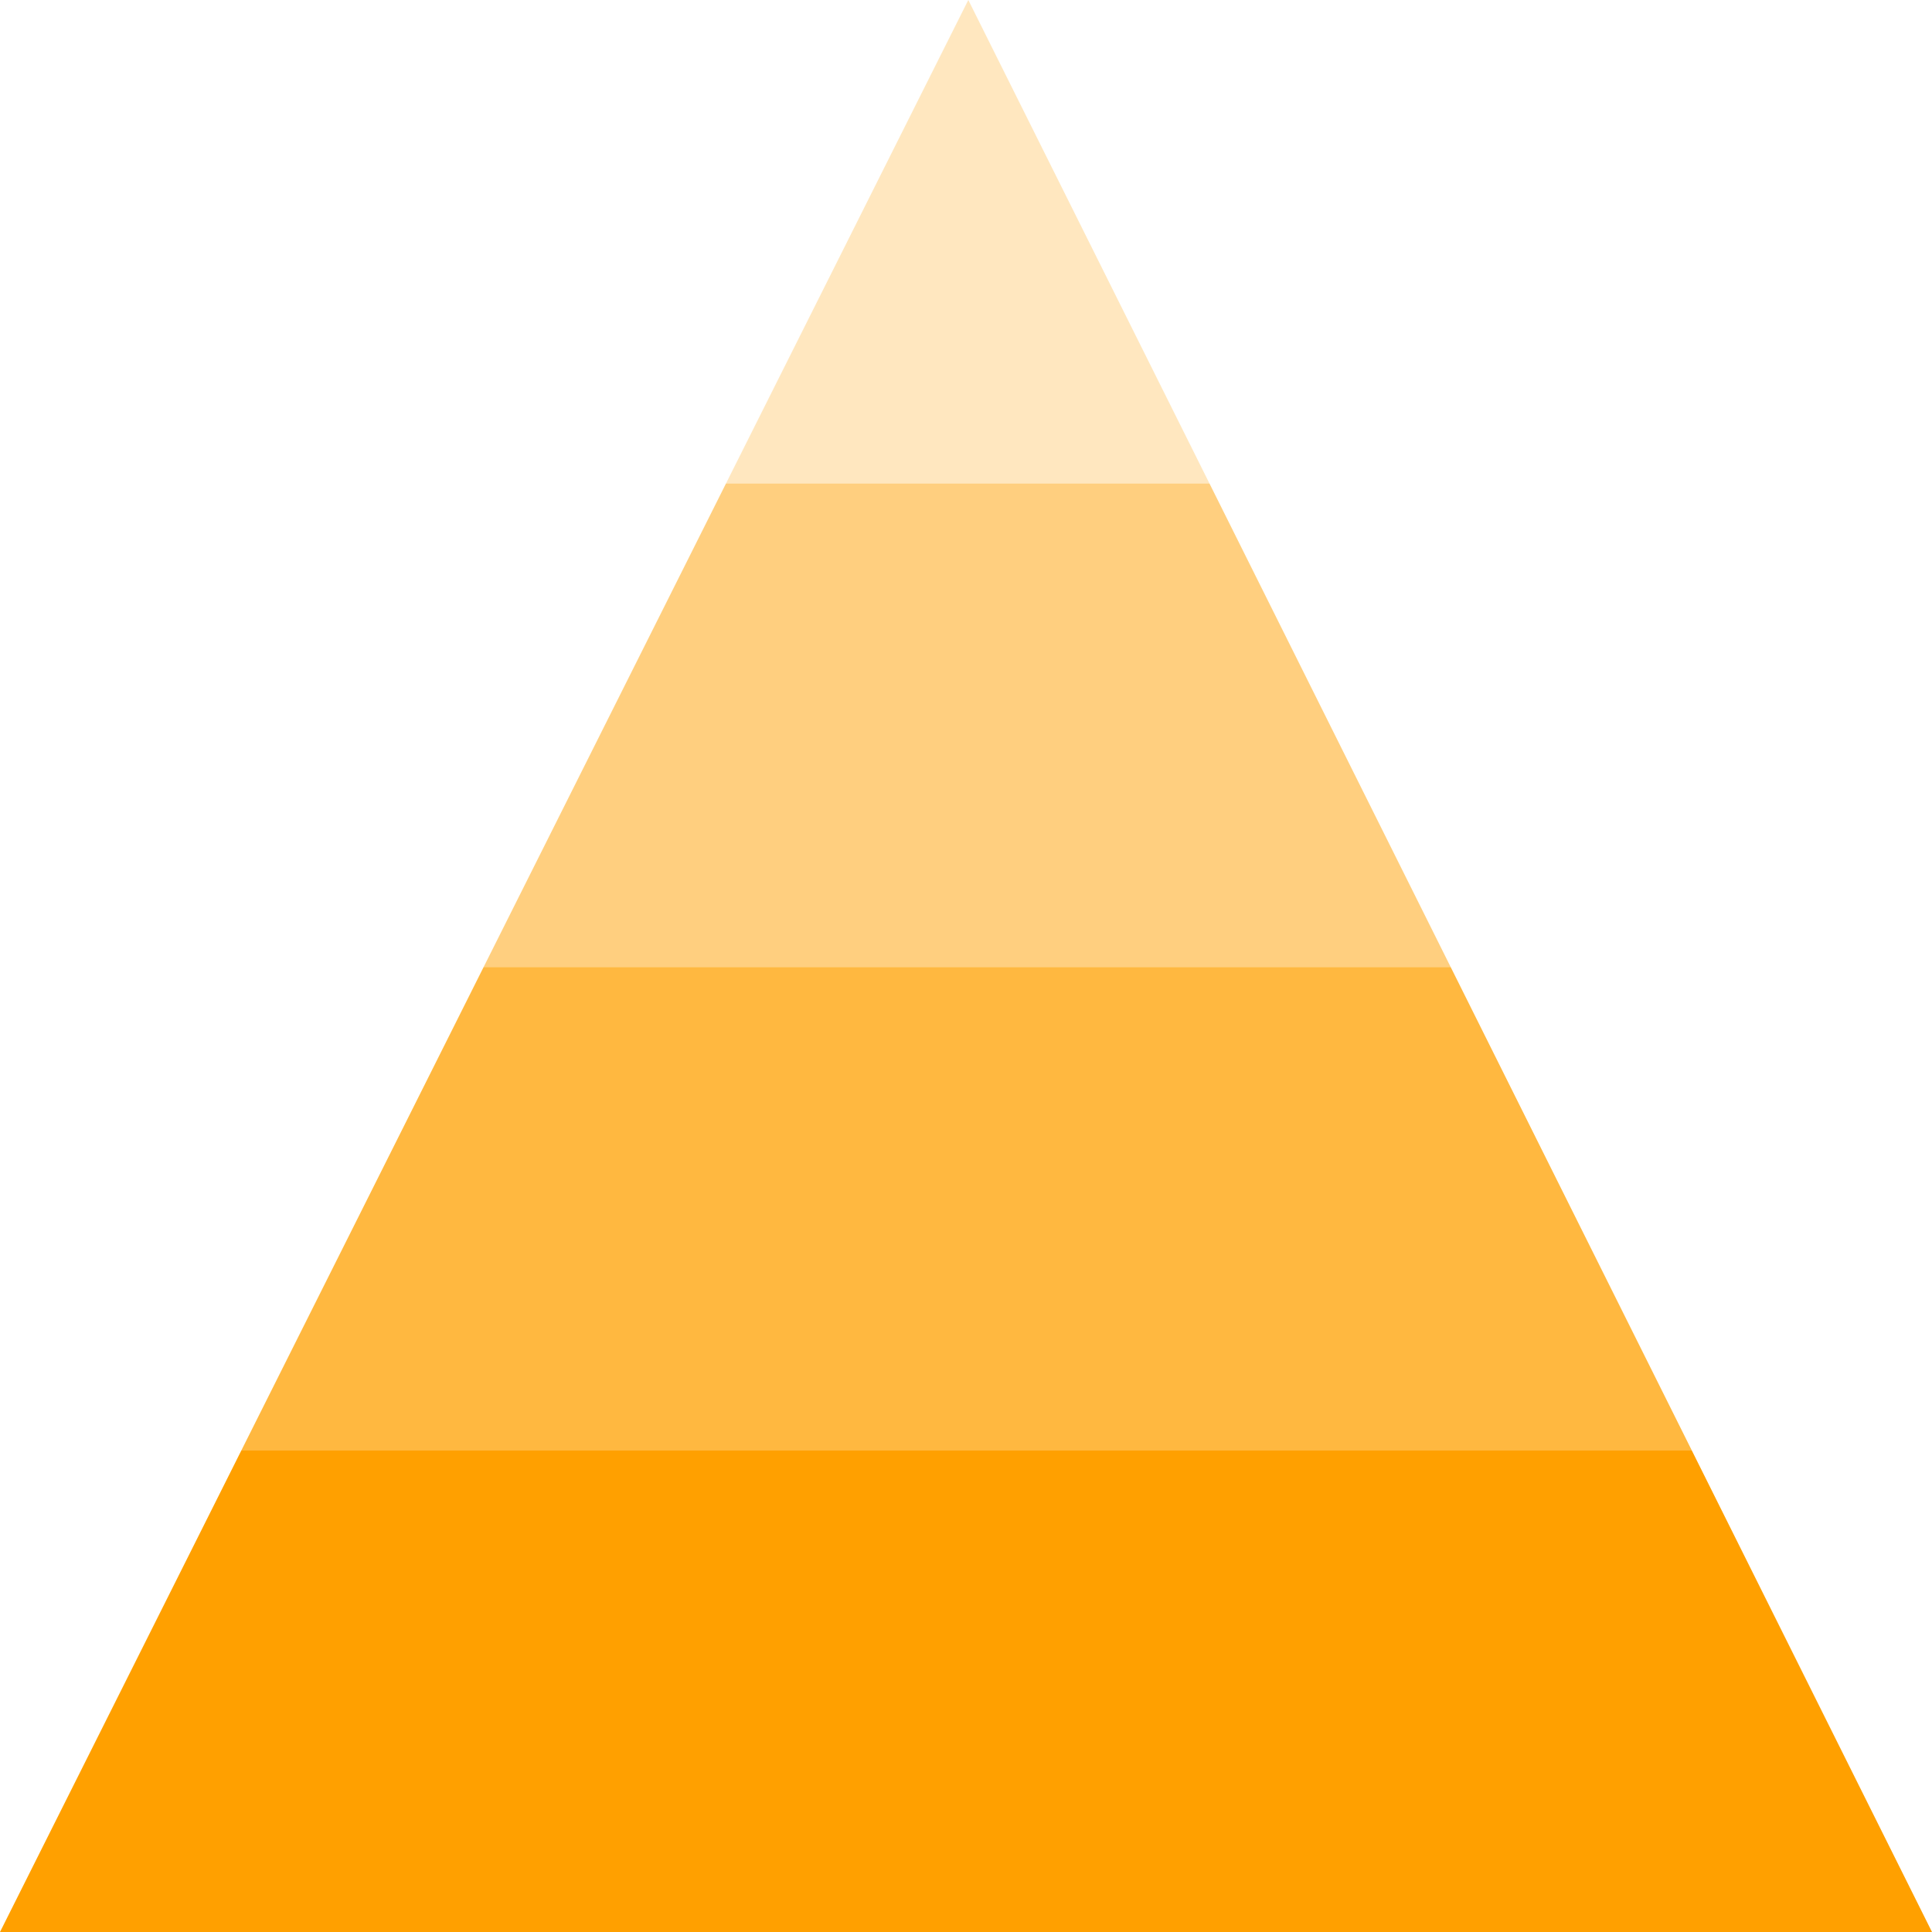 <?xml version="1.0" encoding="utf-8"?>
<svg xmlns="http://www.w3.org/2000/svg" viewBox="1278.5 3056.573 400.001 400">
  <defs>
    <style>
      .cls-1, .cls-2, .cls-3, .cls-4 {
        fill: #ffa000;
      }

      .cls-1 {
        opacity: 0.25;
      }

      .cls-2 {
        opacity: 0.5;
      }

      .cls-3 {
        opacity: 0.75;
      }
    </style>
  </defs>
  <g id="Group_299" data-name="Group 299" transform="translate(78)">
    <path id="Intersection_1" data-name="Intersection 1" class="cls-1" d="M-2031.195,100.107-1981.022,0l49.934,100.107Z" transform="translate(3382 3056.573)"/>
    <path id="Intersection_2" data-name="Intersection 2" class="cls-2" d="M-2081.368,200.213l50.173-100.106h100.107l49.933,100.106Z" transform="translate(3382 3056.573)"/>
    <path id="Intersection_3" data-name="Intersection 3" class="cls-3" d="M-2131.541,300.32l50.173-100.107h200.214l49.934,100.107Z" transform="translate(3382 3056.573)"/>
    <path id="Intersection_4" data-name="Intersection 4" class="cls-4" d="M-2181.5,400l49.959-99.68h300.321L-1781.5,400Z" transform="translate(3382 3056.573)"/>
  </g>
</svg>